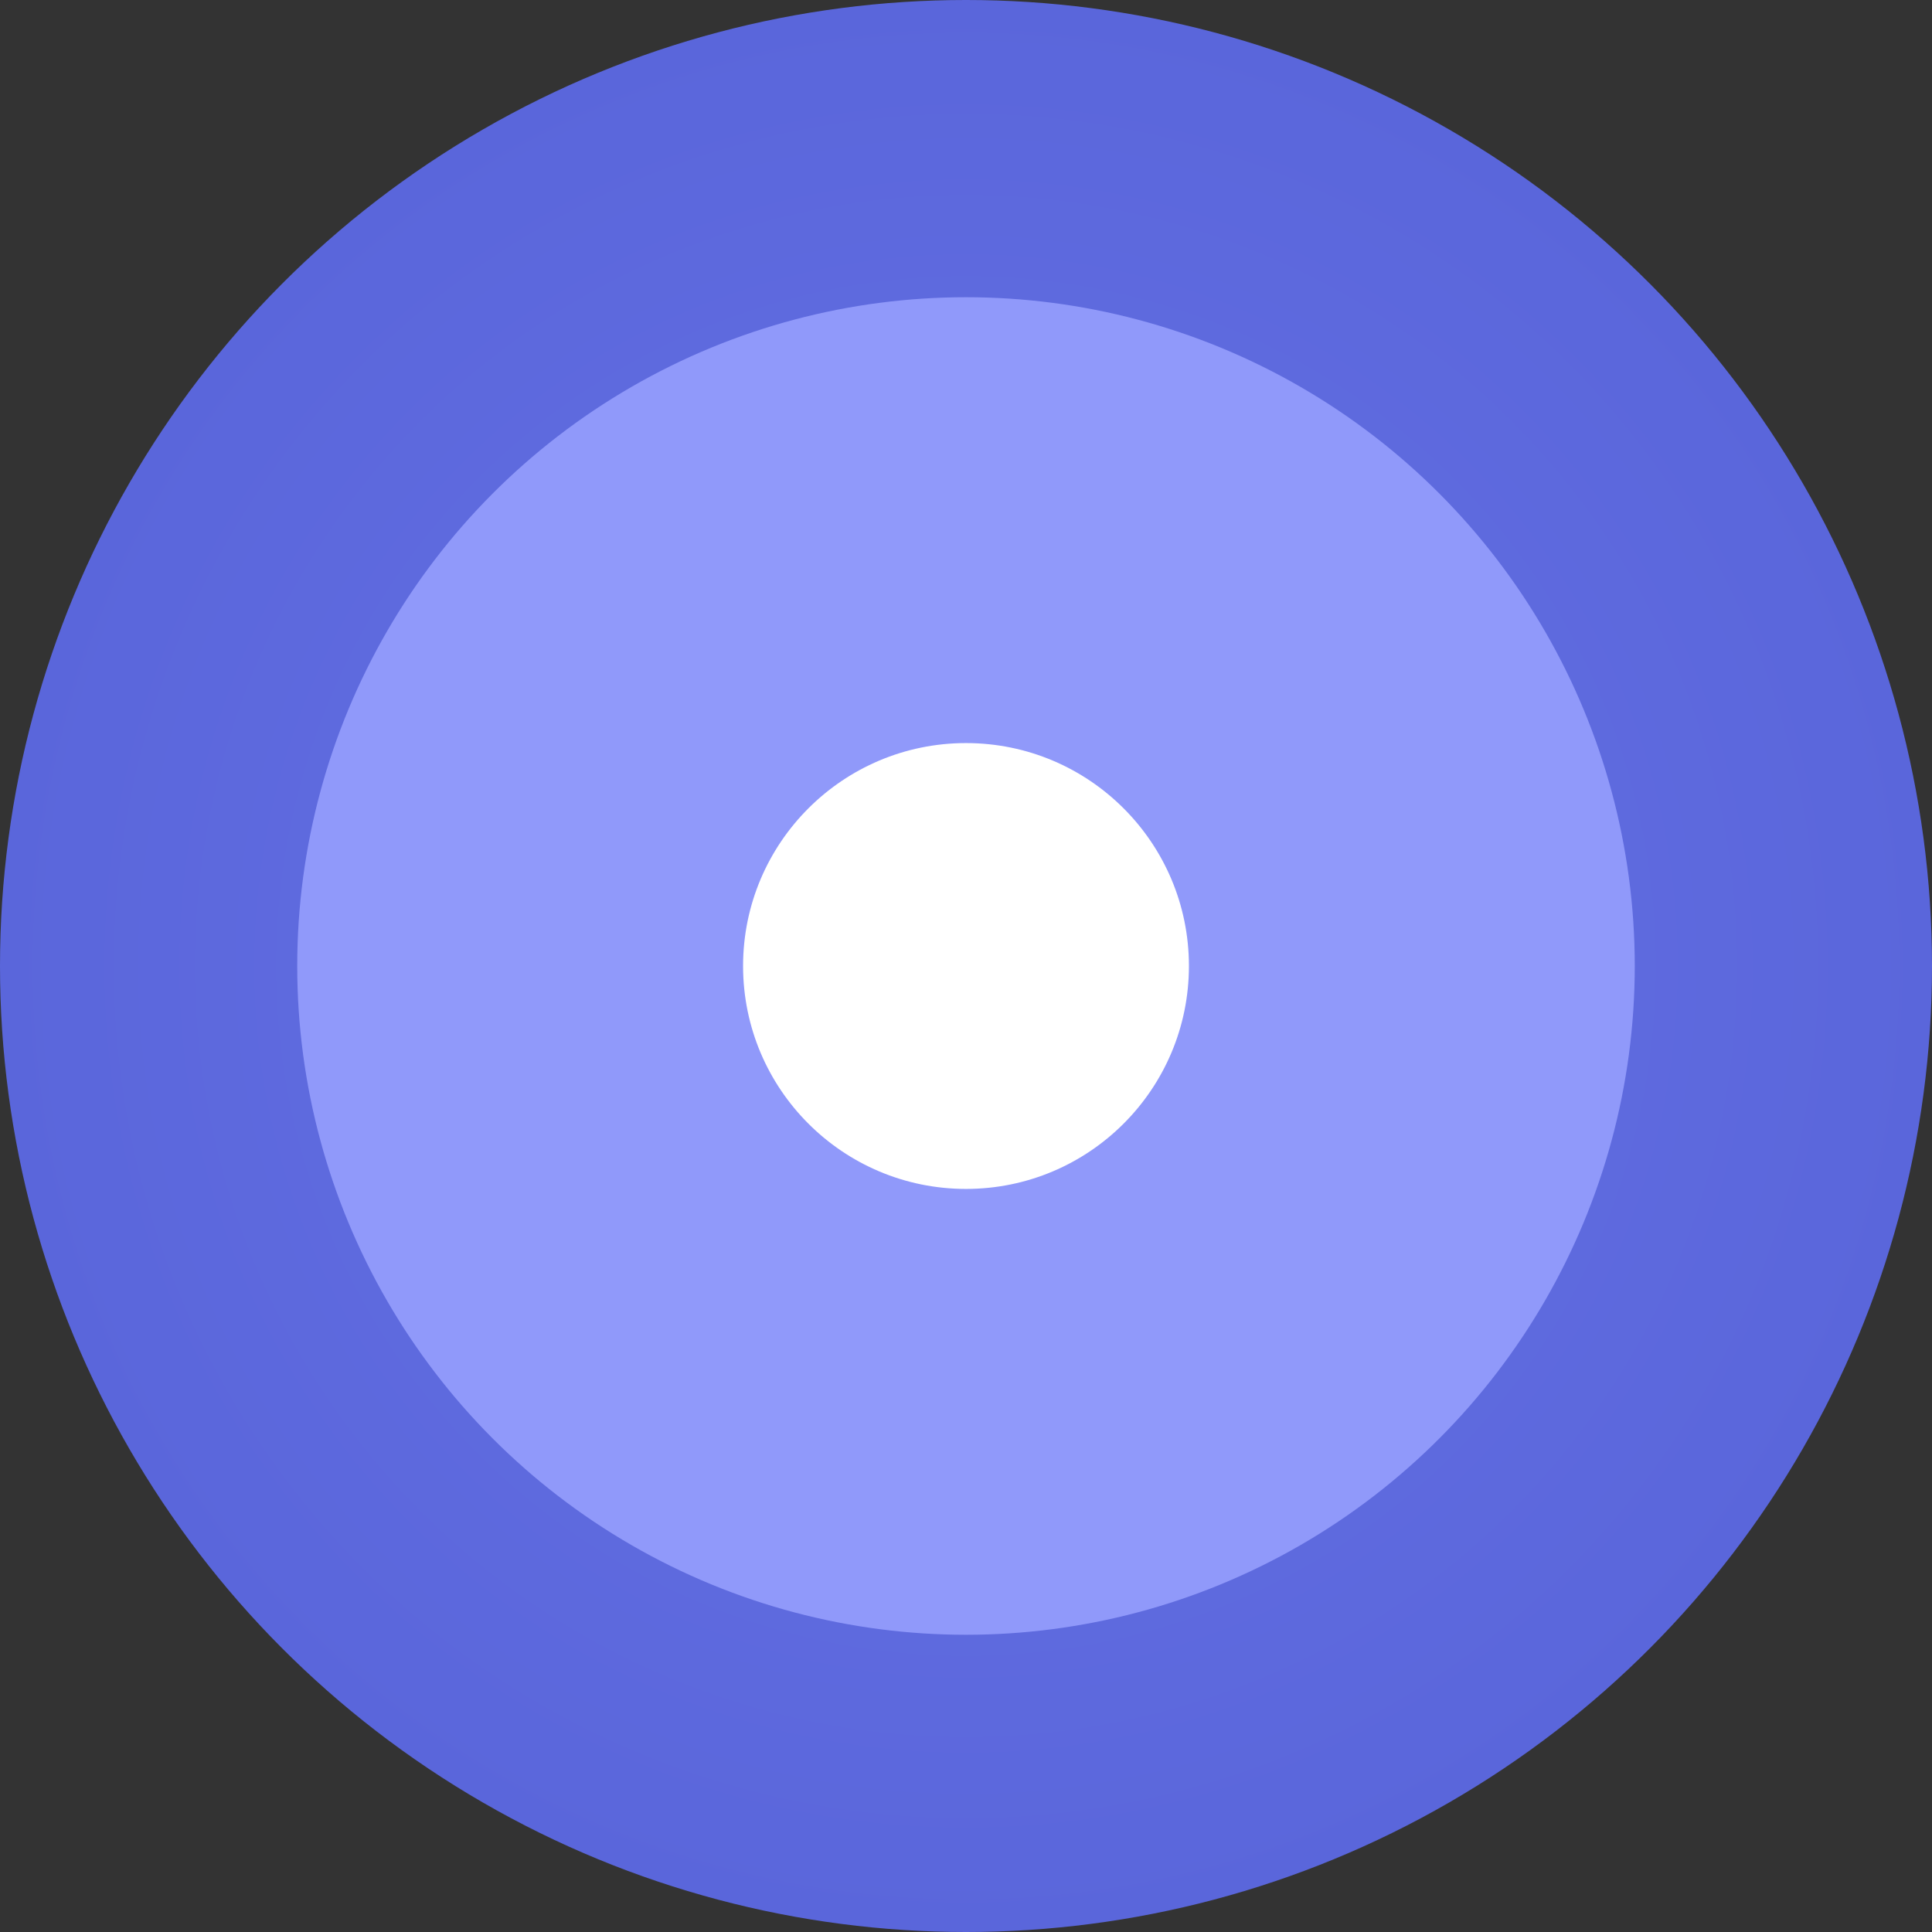 <svg width="52" height="52" viewBox="0 0 52 52" fill="none" xmlns="http://www.w3.org/2000/svg">
<rect x="0" y="0" width="52" height="52" fill="#333333" stroke="none"/>
<circle cx="26" cy="26" r="26" fill="url(#paint0_radial)"/>
<circle cx="26" cy="26" r="18" fill="#9099FA"/>
<circle cx="26" cy="26" r="6" fill="white"/>
<defs>
<radialGradient id="paint0_radial" cx="0" cy="0" r="1" gradientUnits="userSpaceOnUse" gradientTransform="translate(26 26) rotate(90) scale(26)">
<stop stop-color="#6772E5"/>
<stop offset="1" stop-color="#5A66DB"/>
</radialGradient>
</defs>
</svg>
